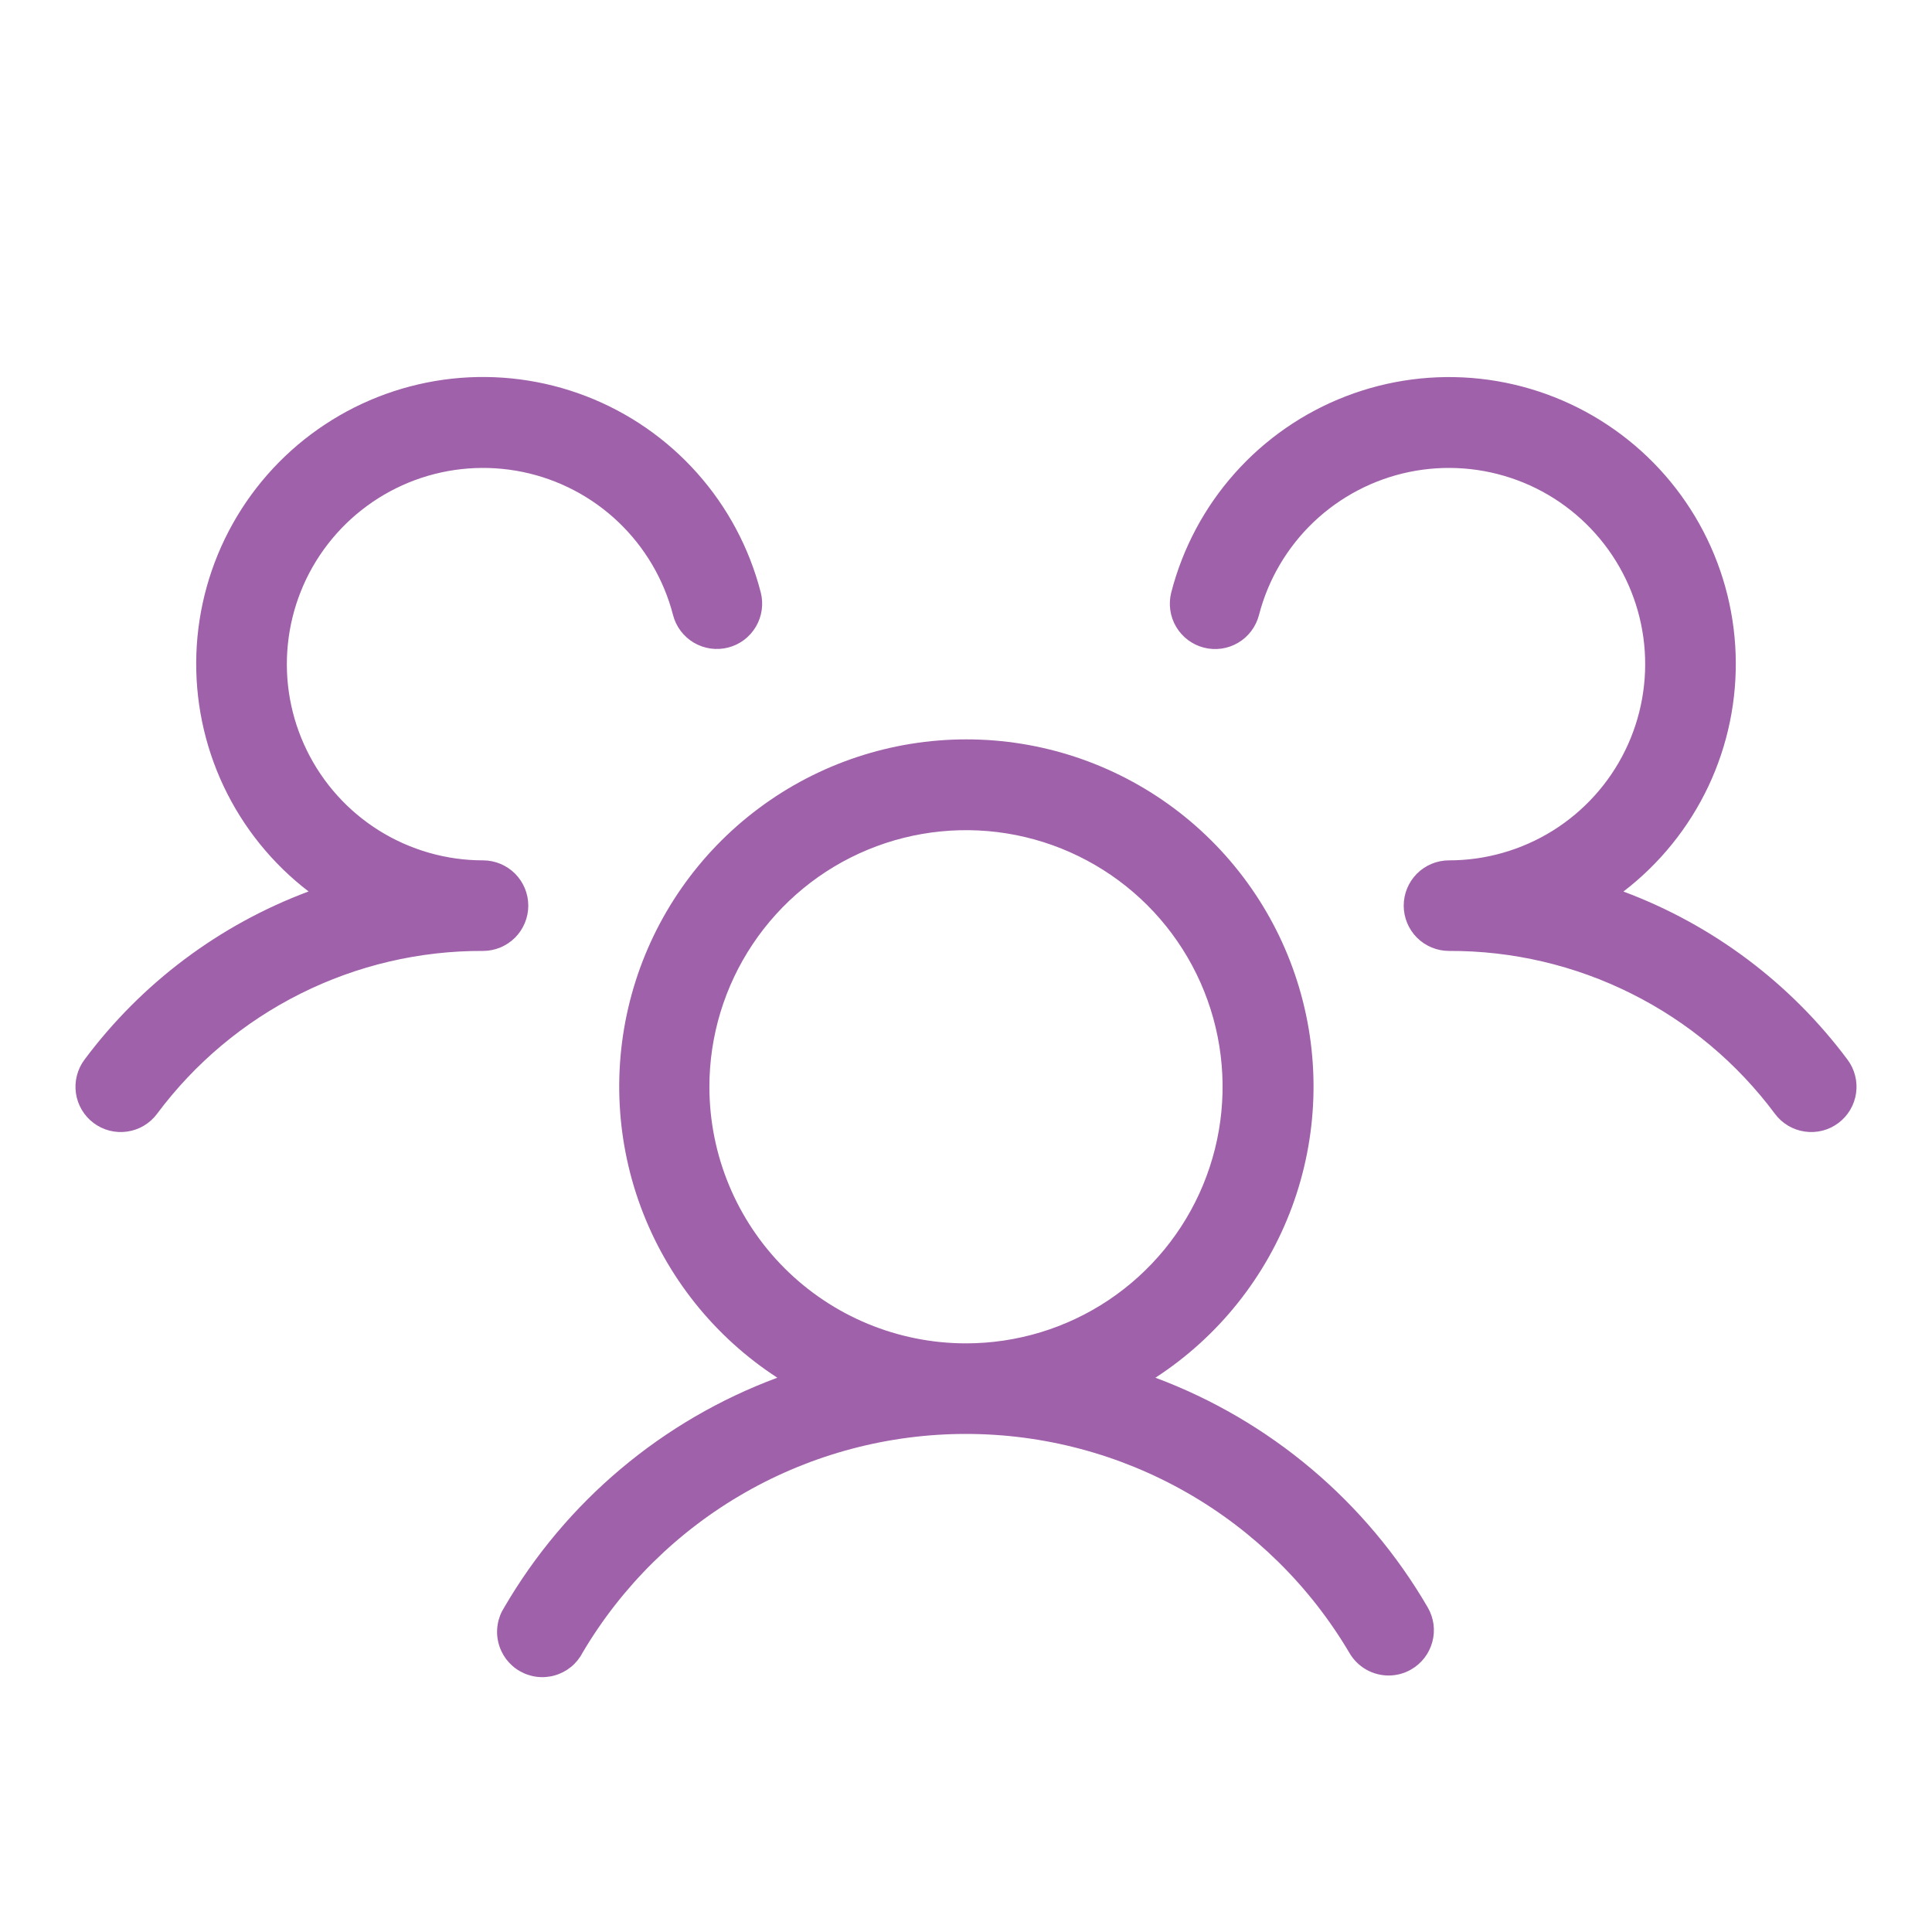 <svg xmlns="http://www.w3.org/2000/svg" width="50" height="50" viewBox="0 0 50 50" fill="none"><path d="M47.578 29.063C47.455 29.155 47.315 29.223 47.166 29.261C47.017 29.299 46.862 29.307 46.709 29.285C46.557 29.264 46.41 29.212 46.278 29.134C46.145 29.055 46.03 28.952 45.938 28.829C44.96 27.514 43.687 26.447 42.221 25.715C40.756 24.982 39.139 24.603 37.5 24.61C37.189 24.61 36.891 24.486 36.671 24.267C36.452 24.047 36.328 23.749 36.328 23.438C36.328 23.127 36.452 22.829 36.671 22.609C36.891 22.39 37.189 22.266 37.5 22.266C38.45 22.266 39.38 21.999 40.186 21.497C40.992 20.994 41.641 20.276 42.059 19.423C42.477 18.57 42.647 17.617 42.551 16.672C42.454 15.727 42.095 14.829 41.513 14.078C40.931 13.327 40.151 12.754 39.26 12.425C38.369 12.096 37.404 12.023 36.474 12.214C35.544 12.406 34.686 12.855 33.998 13.509C33.31 14.164 32.819 14.999 32.582 15.918C32.504 16.219 32.31 16.477 32.042 16.635C31.775 16.793 31.455 16.838 31.154 16.76C30.853 16.683 30.596 16.488 30.438 16.221C30.28 15.953 30.235 15.633 30.312 15.332C30.607 14.187 31.171 13.128 31.958 12.245C32.745 11.361 33.731 10.679 34.835 10.254C35.939 9.829 37.129 9.674 38.304 9.802C39.48 9.931 40.609 10.338 41.595 10.991C42.582 11.643 43.398 12.522 43.976 13.554C44.554 14.586 44.877 15.742 44.918 16.924C44.959 18.106 44.717 19.281 44.212 20.351C43.706 21.42 42.953 22.353 42.014 23.073C44.325 23.935 46.338 25.445 47.812 27.422C47.905 27.545 47.972 27.686 48.01 27.835C48.048 27.984 48.057 28.139 48.035 28.291C48.013 28.444 47.962 28.59 47.883 28.723C47.805 28.855 47.701 28.971 47.578 29.063ZM36.951 41.602C37.028 41.735 37.078 41.882 37.099 42.035C37.119 42.188 37.109 42.343 37.069 42.491C37.029 42.64 36.961 42.78 36.867 42.902C36.773 43.024 36.657 43.127 36.523 43.204C36.346 43.308 36.143 43.362 35.938 43.362C35.732 43.362 35.529 43.308 35.351 43.205C35.173 43.102 35.025 42.954 34.922 42.776C33.903 41.05 32.452 39.62 30.712 38.626C28.971 37.632 27.002 37.11 24.998 37.11C22.994 37.11 21.025 37.632 19.284 38.626C17.544 39.62 16.093 41.05 15.074 42.776C15.001 42.916 14.9 43.04 14.778 43.14C14.655 43.24 14.514 43.314 14.362 43.358C14.211 43.402 14.051 43.415 13.895 43.396C13.738 43.377 13.586 43.326 13.449 43.247C13.312 43.168 13.193 43.062 13.098 42.936C13.004 42.809 12.935 42.665 12.898 42.511C12.86 42.358 12.854 42.198 12.88 42.042C12.905 41.886 12.962 41.737 13.047 41.604C14.643 38.861 17.142 36.759 20.117 35.655C18.492 34.6 17.252 33.047 16.581 31.23C15.91 29.412 15.845 27.426 16.395 25.568C16.945 23.71 18.082 22.08 19.634 20.921C21.186 19.761 23.072 19.135 25.01 19.135C26.947 19.135 28.833 19.761 30.386 20.921C31.938 22.08 33.074 23.71 33.624 25.568C34.175 27.426 34.109 29.412 33.439 31.23C32.768 33.047 31.527 34.6 29.902 35.655C32.869 36.762 35.36 38.864 36.951 41.602ZM25 34.766C26.313 34.766 27.597 34.377 28.689 33.647C29.781 32.917 30.633 31.88 31.135 30.667C31.638 29.453 31.769 28.118 31.513 26.83C31.257 25.542 30.624 24.358 29.696 23.43C28.767 22.501 27.584 21.869 26.296 21.612C25.007 21.356 23.672 21.488 22.459 21.99C21.245 22.493 20.208 23.344 19.479 24.436C18.749 25.528 18.359 26.812 18.359 28.125C18.359 29.887 19.059 31.576 20.304 32.821C21.55 34.066 23.239 34.766 25 34.766ZM13.672 23.438C13.672 23.127 13.548 22.829 13.329 22.609C13.109 22.39 12.811 22.266 12.5 22.266C11.55 22.266 10.62 21.999 9.814 21.497C9.008 20.994 8.36 20.276 7.942 19.423C7.524 18.57 7.353 17.617 7.45 16.673C7.546 15.728 7.905 14.829 8.487 14.078C9.068 13.328 9.849 12.755 10.739 12.425C11.63 12.096 12.595 12.023 13.525 12.214C14.455 12.405 15.313 12.854 16.001 13.508C16.689 14.163 17.18 14.997 17.418 15.916C17.456 16.066 17.524 16.206 17.616 16.328C17.709 16.451 17.825 16.555 17.957 16.633C18.09 16.711 18.237 16.762 18.389 16.784C18.541 16.805 18.697 16.797 18.846 16.758C18.995 16.72 19.135 16.652 19.258 16.56C19.381 16.467 19.484 16.351 19.562 16.219C19.64 16.086 19.692 15.94 19.713 15.787C19.735 15.635 19.726 15.479 19.688 15.331C19.393 14.185 18.829 13.126 18.042 12.243C17.255 11.359 16.269 10.677 15.165 10.252C14.061 9.827 12.871 9.672 11.695 9.8C10.52 9.929 9.391 10.336 8.405 10.989C7.418 11.641 6.602 12.52 6.024 13.552C5.446 14.584 5.123 15.74 5.082 16.922C5.041 18.104 5.283 19.279 5.788 20.349C6.294 21.418 7.047 22.352 7.986 23.071C5.675 23.934 3.662 25.445 2.188 27.422C2.095 27.545 2.028 27.686 1.99 27.835C1.952 27.984 1.943 28.139 1.965 28.291C1.987 28.444 2.038 28.59 2.117 28.723C2.195 28.855 2.299 28.971 2.422 29.063C2.545 29.155 2.685 29.223 2.834 29.261C2.983 29.299 3.138 29.307 3.291 29.285C3.443 29.264 3.59 29.212 3.722 29.134C3.854 29.055 3.97 28.952 4.062 28.829C5.04 27.514 6.313 26.447 7.779 25.715C9.244 24.982 10.861 24.603 12.5 24.61C12.811 24.61 13.109 24.486 13.329 24.267C13.548 24.047 13.672 23.749 13.672 23.438Z" fill="#9F61A9"></path></svg>